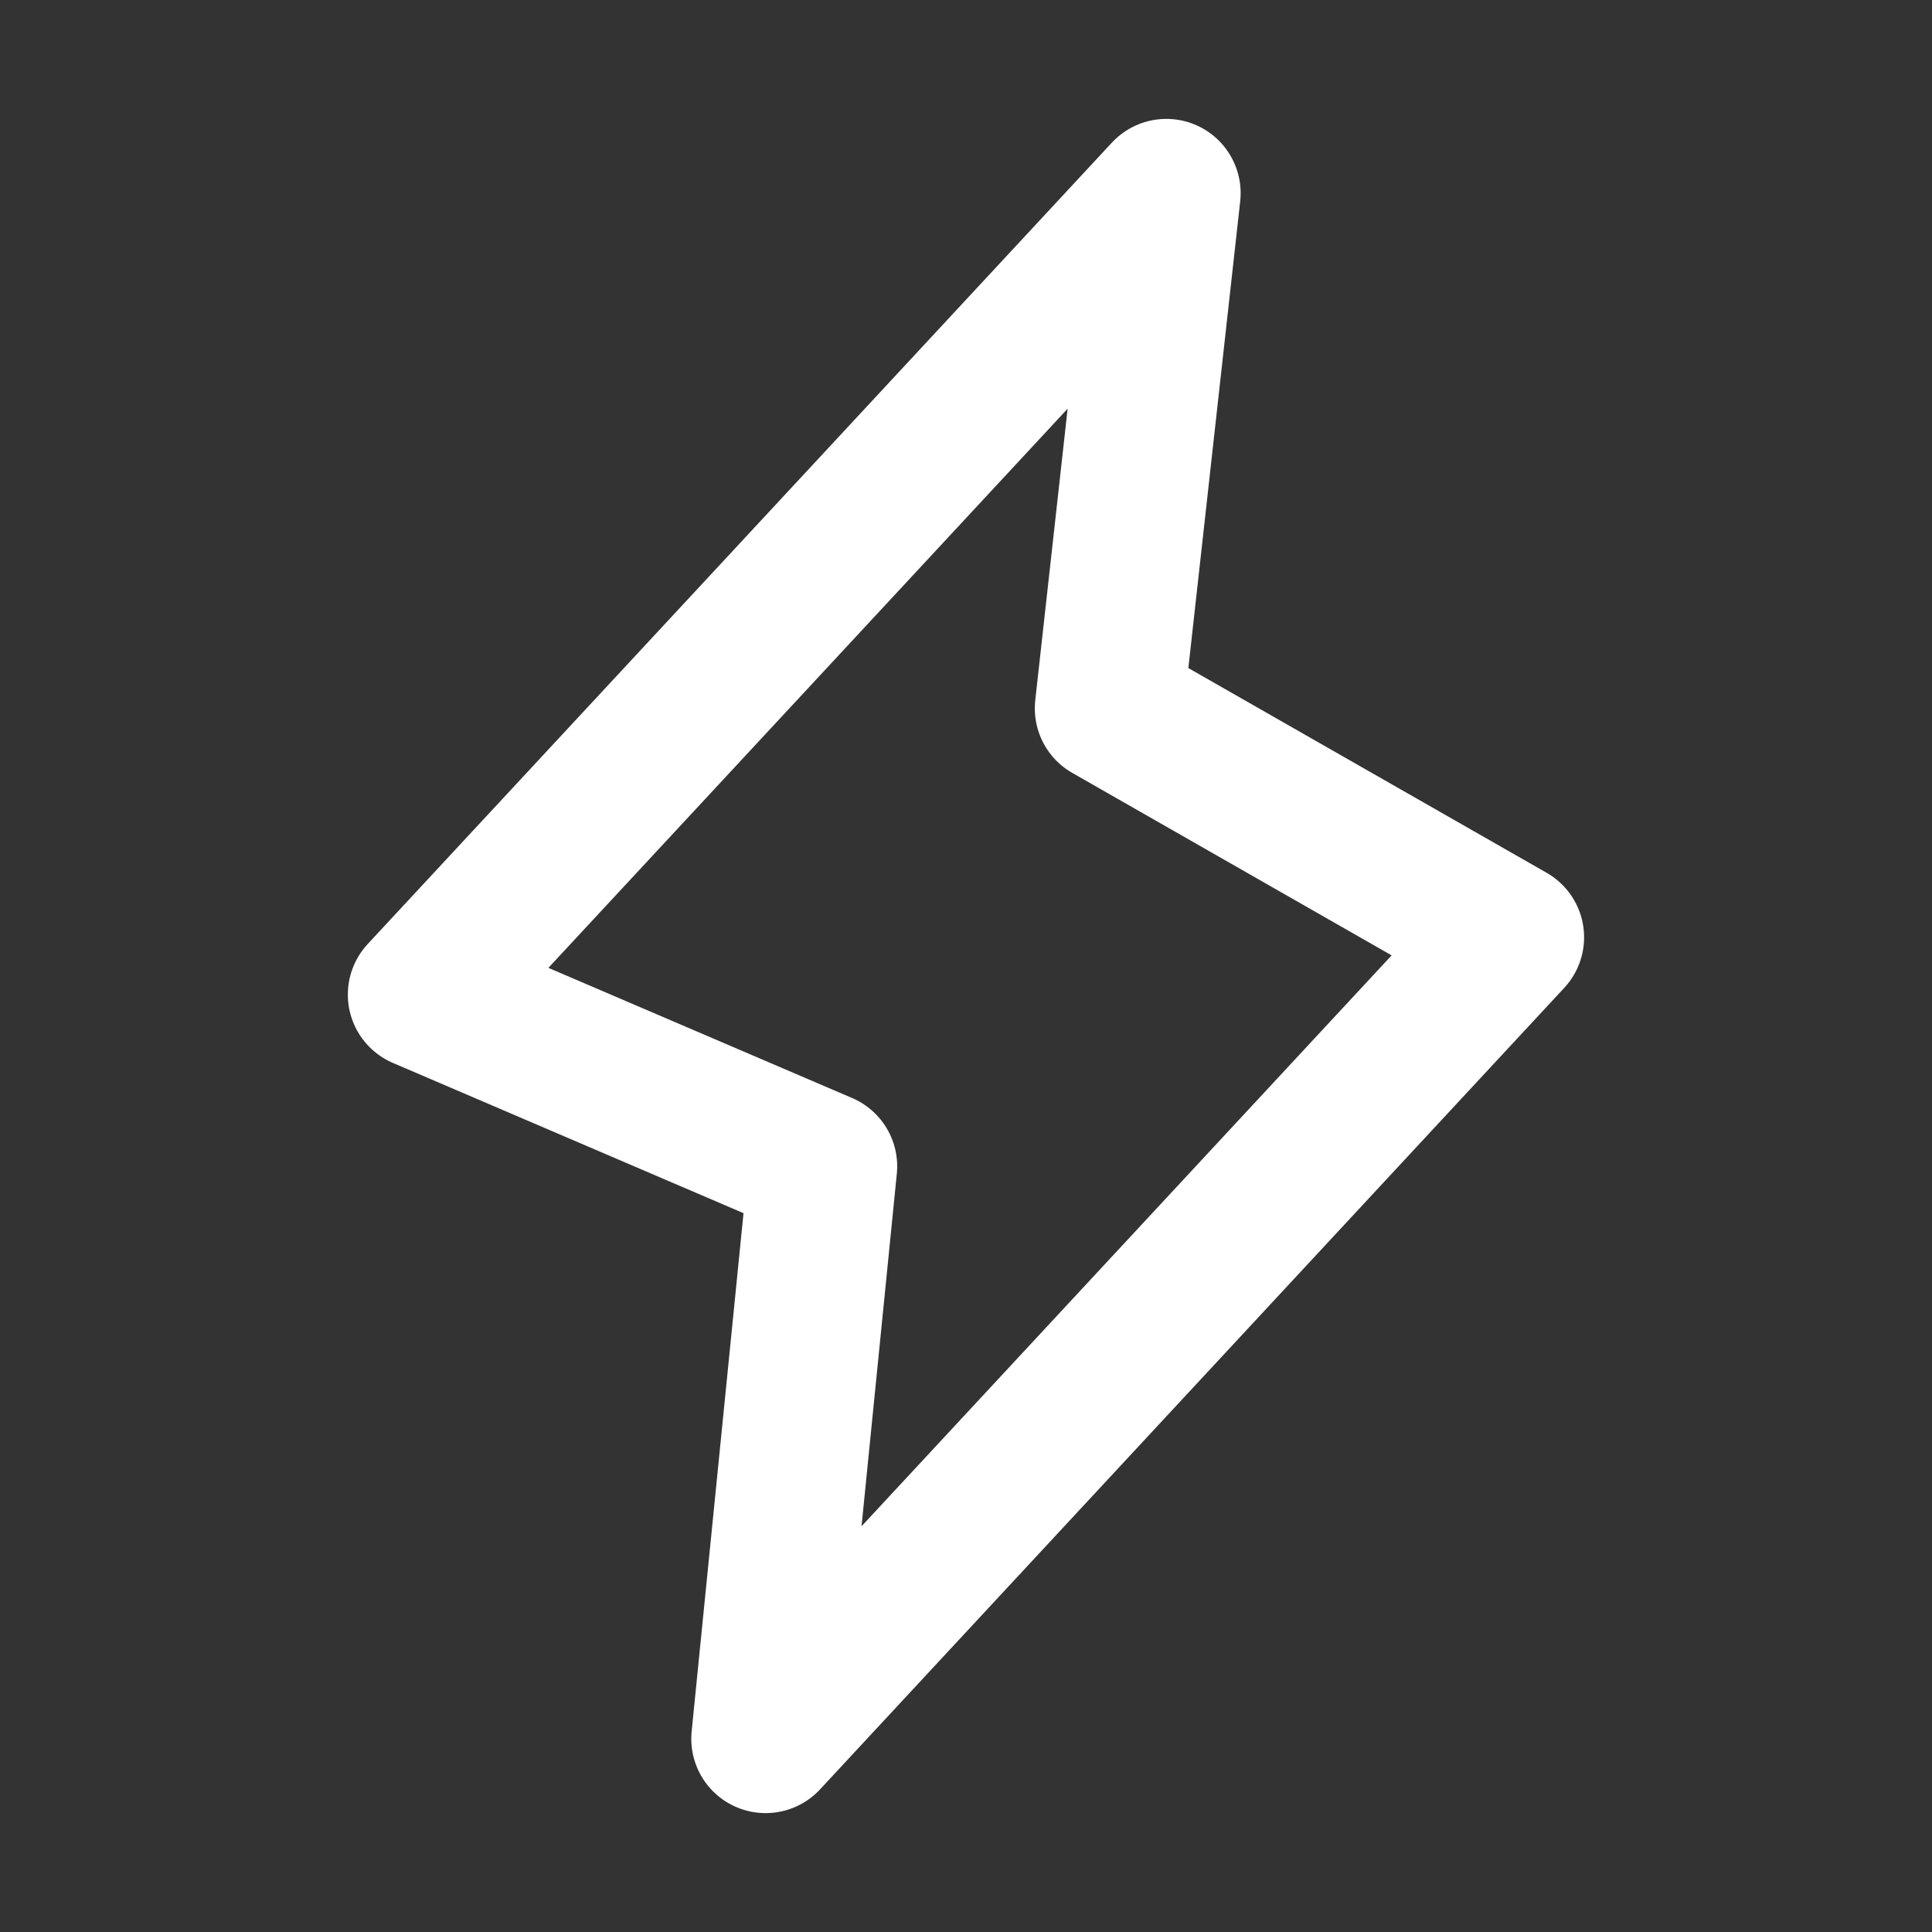 <?xml version="1.0" encoding="UTF-8"?> <svg xmlns="http://www.w3.org/2000/svg" width="26" height="26" viewBox="0 0 26 26" fill="none"><rect x="0" y="0" width="26" height="26" fill="#333333" stroke="none"/><path d="M11.074 15.696L10.303 23.4L20.318 12.614L14.926 9.533L15.696 2.6L5.681 13.385L11.074 15.696Z" stroke="white" stroke-width="2" stroke-linecap="round" stroke-linejoin="round"></path></svg> 